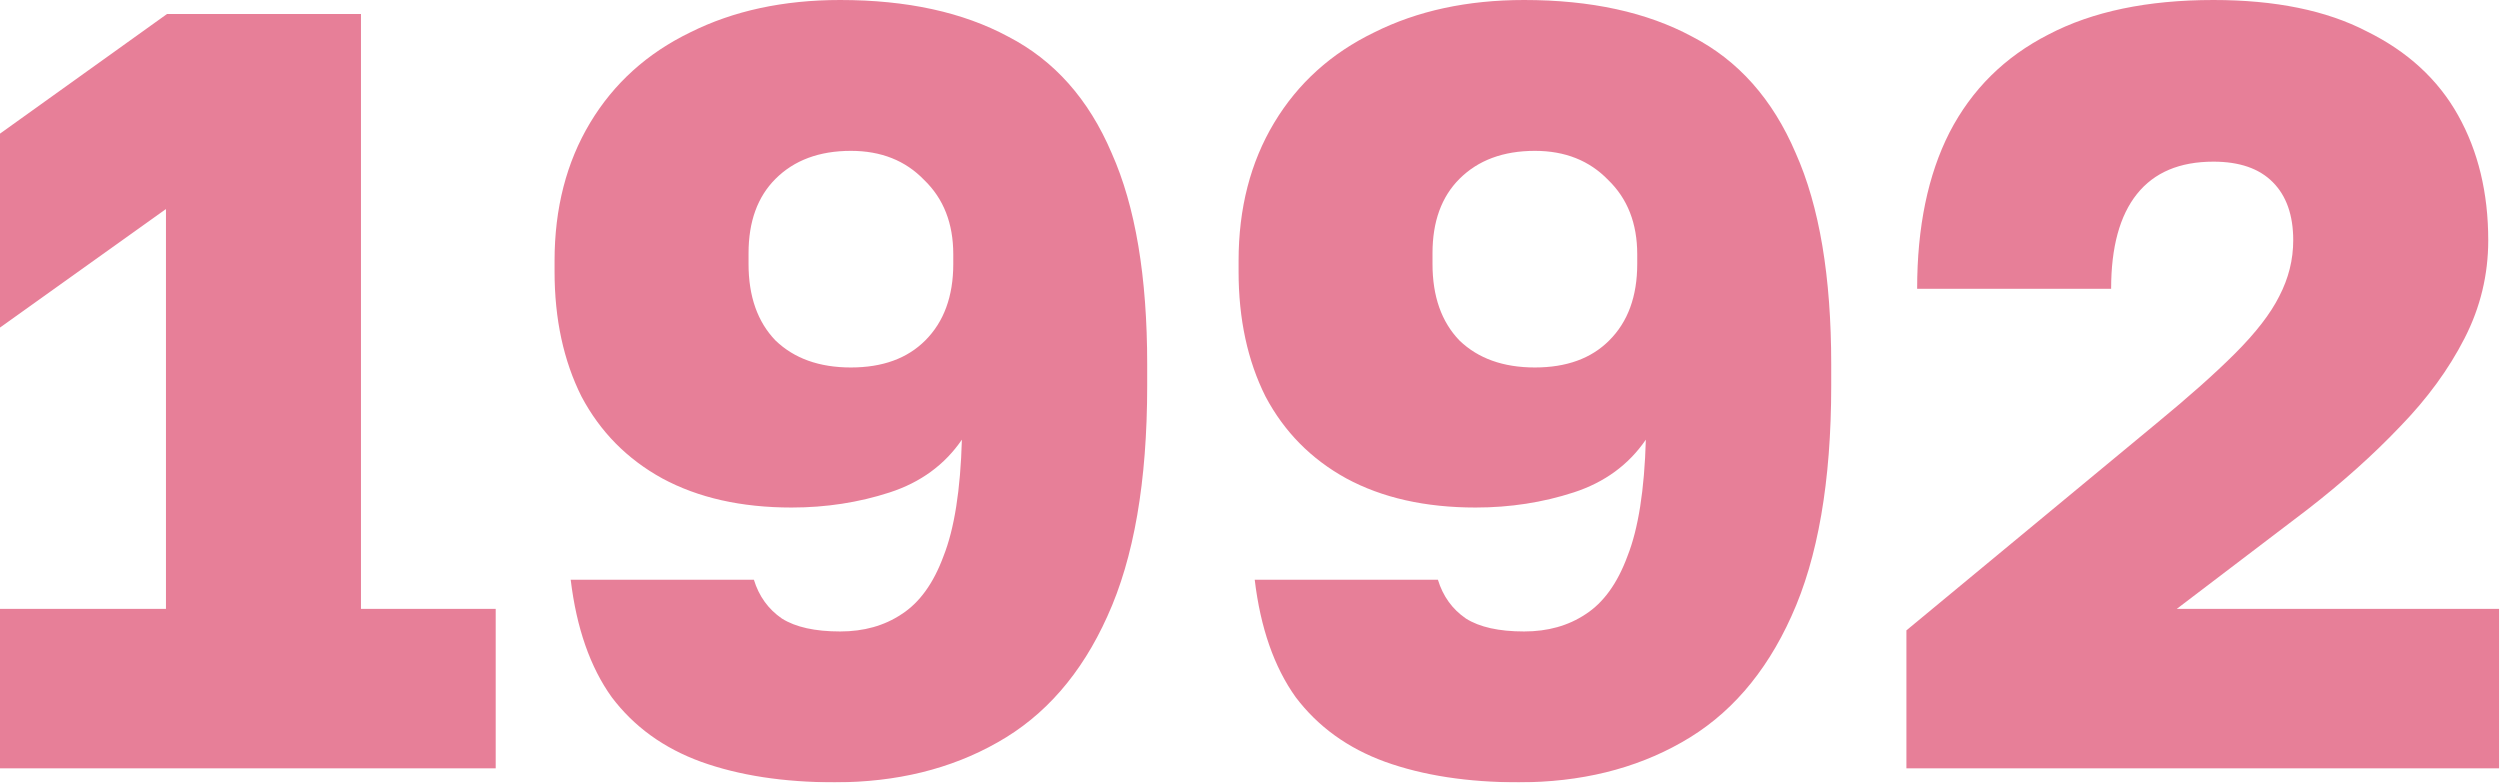 <?xml version="1.0" encoding="UTF-8"?> <svg xmlns="http://www.w3.org/2000/svg" viewBox="0 0 36.574 11.449" fill="none"><g opacity="0.5"><path d="M0 11.24V8.907H2.428V3.058L0 4.792V1.955L2.443 0.205H5.281V8.907H7.252V11.24H0Z" fill="#D00032"></path><path d="M12.212 11.445C11.466 11.445 10.814 11.345 10.257 11.145C9.71 10.946 9.274 10.63 8.949 10.199C8.633 9.758 8.434 9.185 8.349 8.481H11.029C11.103 8.723 11.24 8.912 11.439 9.049C11.639 9.175 11.923 9.238 12.291 9.238C12.637 9.238 12.937 9.154 13.189 8.986C13.452 8.817 13.657 8.534 13.804 8.134C13.962 7.735 14.051 7.167 14.072 6.432C13.82 6.8 13.468 7.057 13.016 7.204C12.564 7.351 12.086 7.425 11.581 7.425C10.845 7.425 10.215 7.283 9.689 6.999C9.174 6.716 8.78 6.316 8.507 5.801C8.244 5.276 8.113 4.666 8.113 3.973V3.815C8.113 3.048 8.286 2.375 8.633 1.797C8.98 1.219 9.469 0.778 10.099 0.473C10.73 0.158 11.46 0 12.291 0C13.268 0 14.088 0.179 14.75 0.536C15.422 0.883 15.927 1.45 16.263 2.239C16.61 3.016 16.783 4.046 16.783 5.328V5.644C16.783 7.041 16.589 8.166 16.2 9.017C15.822 9.858 15.286 10.473 14.592 10.862C13.909 11.25 13.116 11.445 12.212 11.445ZM12.448 5.376C12.911 5.376 13.273 5.244 13.536 4.981C13.809 4.708 13.946 4.335 13.946 3.862V3.72C13.946 3.268 13.804 2.906 13.52 2.633C13.247 2.349 12.89 2.207 12.448 2.207C11.986 2.207 11.618 2.344 11.345 2.617C11.082 2.88 10.951 3.242 10.951 3.705V3.862C10.951 4.335 11.082 4.708 11.345 4.981C11.618 5.244 11.986 5.376 12.448 5.376Z" fill="#D00032"></path><path d="M22.218 11.445C21.472 11.445 20.821 11.345 20.264 11.145C19.717 10.946 19.281 10.63 18.955 10.199C18.64 9.758 18.44 9.185 18.356 8.481H21.036C21.11 8.723 21.246 8.912 21.446 9.049C21.645 9.175 21.929 9.238 22.297 9.238C22.644 9.238 22.943 9.154 23.196 8.986C23.458 8.817 23.663 8.534 23.81 8.134C23.968 7.735 24.057 7.167 24.078 6.432C23.826 6.8 23.474 7.057 23.022 7.204C22.57 7.351 22.092 7.425 21.588 7.425C20.852 7.425 20.221 7.283 19.696 6.999C19.181 6.716 18.787 6.316 18.514 5.801C18.251 5.276 18.12 4.666 18.12 3.973V3.815C18.12 3.048 18.293 2.375 18.64 1.797C18.987 1.219 19.475 0.778 20.106 0.473C20.736 0.158 21.467 0 22.297 0C23.274 0 24.094 0.179 24.756 0.536C25.429 0.883 25.933 1.45 26.27 2.239C26.617 3.016 26.79 4.046 26.79 5.328V5.644C26.79 7.041 26.595 8.166 26.207 9.017C25.828 9.858 25.292 10.473 24.599 10.862C23.916 11.25 23.122 11.445 22.218 11.445ZM22.455 5.376C22.917 5.376 23.28 5.244 23.542 4.981C23.816 4.708 23.952 4.335 23.952 3.862V3.72C23.952 3.268 23.81 2.906 23.527 2.633C23.253 2.349 22.896 2.207 22.455 2.207C21.992 2.207 21.624 2.344 21.351 2.617C21.088 2.88 20.957 3.242 20.957 3.705V3.862C20.957 4.335 21.088 4.708 21.351 4.981C21.624 5.244 21.992 5.376 22.455 5.376Z" fill="#D00032"></path><path d="M27.89 11.24V9.222L31.547 6.195C32.02 5.806 32.404 5.465 32.698 5.171C33.003 4.866 33.218 4.587 33.344 4.335C33.481 4.072 33.549 3.799 33.549 3.515C33.549 3.148 33.449 2.864 33.249 2.664C33.05 2.464 32.761 2.365 32.382 2.365C31.888 2.365 31.516 2.522 31.263 2.838C31.011 3.153 30.885 3.615 30.885 4.225H28.047C28.047 3.321 28.205 2.559 28.52 1.939C28.846 1.308 29.33 0.83 29.97 0.504C30.612 0.168 31.416 0 32.382 0C33.286 0 34.032 0.152 34.621 0.457C35.22 0.751 35.667 1.161 35.961 1.687C36.255 2.212 36.402 2.822 36.402 3.515C36.402 4.02 36.287 4.498 36.055 4.95C35.824 5.402 35.509 5.833 35.11 6.243C34.721 6.652 34.269 7.057 33.754 7.456L31.846 8.907H36.56V11.24H27.89Z" fill="#D00032"></path></g></svg> 